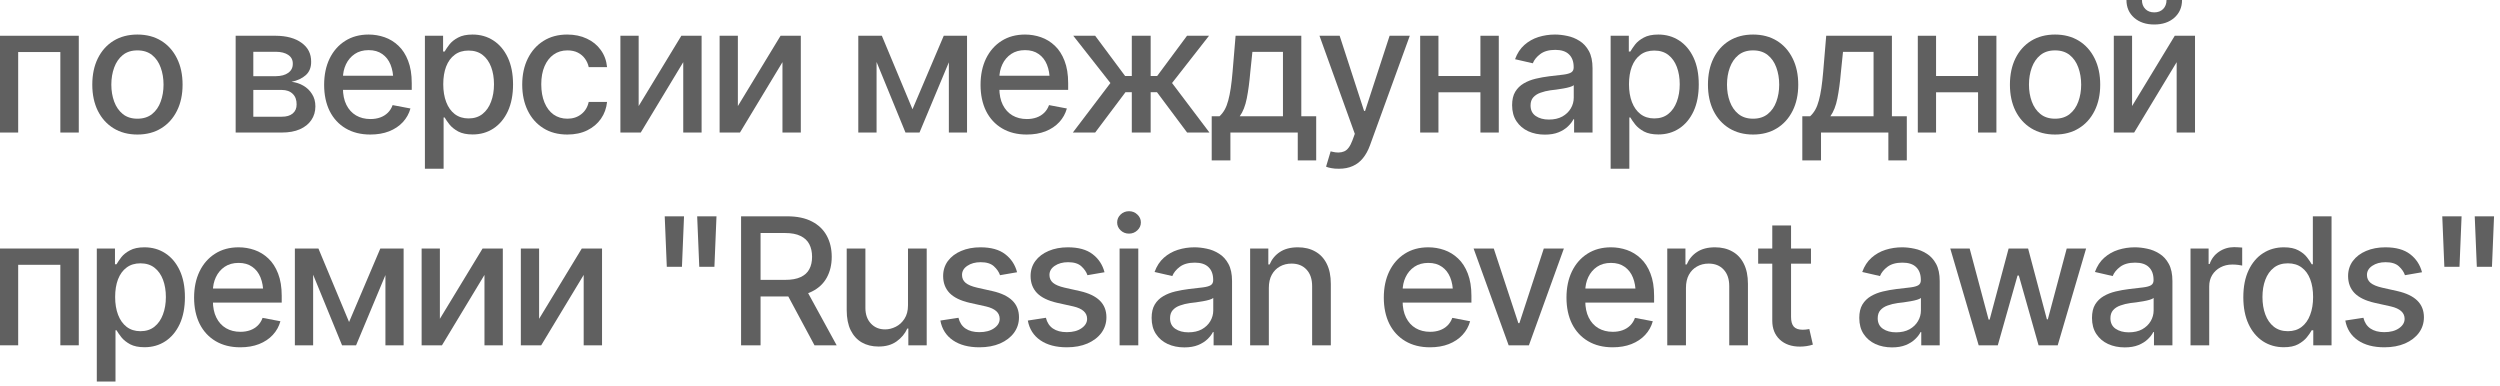 <?xml version="1.0" encoding="UTF-8"?> <svg xmlns="http://www.w3.org/2000/svg" width="188" height="29" viewBox="0 0 188 29" fill="none"><path d="M0 9.967V2.689H5.924V9.967H4.538V3.913H1.367V9.967H0Z" fill="#606060"></path><path d="M10.332 10.117C9.651 10.117 9.054 9.961 8.542 9.648C8.034 9.336 7.639 8.898 7.357 8.333C7.079 7.769 6.94 7.114 6.94 6.367C6.94 5.612 7.079 4.952 7.357 4.388C7.639 3.819 8.034 3.379 8.542 3.066C9.054 2.754 9.651 2.598 10.332 2.598C11.018 2.598 11.615 2.754 12.122 3.066C12.63 3.379 13.025 3.819 13.307 4.388C13.589 4.952 13.73 5.612 13.73 6.367C13.73 7.114 13.589 7.769 13.307 8.333C13.025 8.898 12.63 9.336 12.122 9.648C11.615 9.961 11.018 10.117 10.332 10.117ZM10.332 8.926C10.779 8.926 11.148 8.809 11.439 8.574C11.73 8.34 11.944 8.03 12.083 7.643C12.227 7.253 12.298 6.827 12.298 6.367C12.298 5.898 12.227 5.469 12.083 5.078C11.944 4.688 11.73 4.375 11.439 4.141C11.148 3.906 10.779 3.789 10.332 3.789C9.889 3.789 9.523 3.906 9.232 4.141C8.945 4.375 8.73 4.688 8.587 5.078C8.444 5.469 8.372 5.898 8.372 6.367C8.372 6.827 8.444 7.253 8.587 7.643C8.73 8.03 8.945 8.34 9.232 8.574C9.523 8.809 9.889 8.926 10.332 8.926Z" fill="#606060"></path><path d="M17.721 9.967V2.689H20.729C21.549 2.693 22.201 2.871 22.682 3.223C23.164 3.57 23.403 4.043 23.398 4.642C23.403 5.067 23.268 5.404 22.995 5.651C22.721 5.894 22.363 6.061 21.921 6.152C22.242 6.187 22.537 6.283 22.806 6.439C23.079 6.595 23.299 6.806 23.463 7.07C23.633 7.331 23.717 7.641 23.717 8.001C23.717 8.388 23.616 8.73 23.412 9.03C23.212 9.325 22.925 9.555 22.552 9.72C22.179 9.885 21.725 9.967 21.191 9.967H17.721ZM19.049 8.776H21.191C21.539 8.78 21.812 8.7 22.012 8.535C22.211 8.366 22.309 8.138 22.305 7.852C22.309 7.513 22.211 7.248 22.012 7.057C21.812 6.862 21.539 6.764 21.191 6.764H19.049V8.776ZM19.049 5.729H20.742C21.142 5.725 21.454 5.64 21.68 5.475C21.91 5.306 22.023 5.078 22.018 4.792C22.023 4.51 21.91 4.29 21.68 4.134C21.45 3.974 21.133 3.893 20.729 3.893H19.049V5.729Z" fill="#606060"></path><path d="M27.845 10.117C27.133 10.117 26.517 9.963 25.996 9.655C25.475 9.347 25.074 8.913 24.792 8.353C24.514 7.789 24.375 7.131 24.375 6.38C24.375 5.634 24.512 4.976 24.785 4.408C25.063 3.839 25.451 3.396 25.951 3.079C26.454 2.758 27.044 2.598 27.721 2.598C28.134 2.598 28.533 2.665 28.919 2.799C29.306 2.934 29.653 3.147 29.961 3.438C30.269 3.728 30.512 4.106 30.69 4.57C30.872 5.035 30.963 5.595 30.963 6.25V6.758H25.176V5.697H30.234L29.577 6.048C29.577 5.601 29.507 5.206 29.369 4.863C29.23 4.52 29.021 4.253 28.744 4.062C28.47 3.867 28.129 3.77 27.721 3.77C27.313 3.77 26.964 3.867 26.673 4.062C26.387 4.258 26.168 4.516 26.016 4.837C25.864 5.158 25.788 5.51 25.788 5.892V6.615C25.788 7.114 25.875 7.537 26.048 7.884C26.222 8.231 26.463 8.496 26.771 8.678C27.083 8.861 27.446 8.952 27.858 8.952C28.127 8.952 28.37 8.913 28.587 8.835C28.809 8.757 29 8.639 29.16 8.483C29.321 8.327 29.442 8.134 29.525 7.904L30.866 8.158C30.757 8.548 30.566 8.891 30.293 9.186C30.02 9.481 29.674 9.711 29.258 9.876C28.846 10.037 28.375 10.117 27.845 10.117Z" fill="#606060"></path><path d="M31.953 12.689V2.689H33.32V3.874H33.438C33.524 3.722 33.644 3.546 33.796 3.346C33.952 3.147 34.169 2.973 34.447 2.826C34.724 2.674 35.087 2.598 35.534 2.598C36.12 2.598 36.641 2.745 37.096 3.04C37.556 3.336 37.919 3.763 38.184 4.323C38.448 4.883 38.581 5.558 38.581 6.348C38.581 7.129 38.45 7.802 38.19 8.366C37.93 8.926 37.569 9.358 37.109 9.661C36.654 9.961 36.131 10.111 35.54 10.111C35.102 10.111 34.742 10.037 34.46 9.889C34.182 9.737 33.963 9.562 33.802 9.362C33.646 9.162 33.524 8.987 33.438 8.835H33.359V12.689H31.953ZM35.234 8.906C35.655 8.906 36.007 8.793 36.289 8.568C36.571 8.342 36.784 8.036 36.927 7.65C37.075 7.259 37.148 6.821 37.148 6.335C37.148 5.853 37.077 5.421 36.934 5.039C36.79 4.657 36.578 4.355 36.296 4.134C36.014 3.913 35.66 3.802 35.234 3.802C34.822 3.802 34.475 3.908 34.193 4.121C33.911 4.329 33.696 4.625 33.548 5.007C33.405 5.384 33.333 5.827 33.333 6.335C33.333 6.842 33.407 7.29 33.555 7.676C33.702 8.062 33.917 8.364 34.199 8.581C34.486 8.798 34.831 8.906 35.234 8.906Z" fill="#606060"></path><path d="M42.663 10.117C41.964 10.117 41.361 9.957 40.853 9.635C40.345 9.314 39.954 8.872 39.681 8.307C39.408 7.743 39.271 7.096 39.271 6.367C39.271 5.625 39.41 4.972 39.688 4.408C39.97 3.839 40.362 3.396 40.866 3.079C41.374 2.758 41.968 2.598 42.65 2.598C43.205 2.598 43.698 2.7 44.128 2.904C44.562 3.103 44.911 3.388 45.176 3.757C45.445 4.125 45.603 4.555 45.651 5.046H44.271C44.223 4.816 44.13 4.605 43.991 4.414C43.856 4.223 43.678 4.071 43.457 3.958C43.236 3.845 42.973 3.789 42.669 3.789C42.274 3.789 41.929 3.893 41.634 4.102C41.343 4.306 41.115 4.599 40.95 4.98C40.786 5.362 40.703 5.814 40.703 6.335C40.703 6.86 40.783 7.318 40.944 7.708C41.105 8.099 41.333 8.401 41.628 8.613C41.927 8.822 42.274 8.926 42.669 8.926C43.077 8.926 43.425 8.813 43.711 8.587C44.002 8.362 44.188 8.053 44.271 7.663H45.651C45.603 8.136 45.451 8.557 45.195 8.926C44.939 9.295 44.596 9.585 44.167 9.798C43.737 10.011 43.236 10.117 42.663 10.117Z" fill="#606060"></path><path d="M48.027 7.975L51.237 2.689H52.76V9.967H51.38V4.674L48.184 9.967H46.654V2.689H48.027V7.975Z" fill="#606060"></path><path d="M55.488 7.975L58.698 2.689H60.221V9.967H58.841V4.674L55.645 9.967H54.115V2.689H55.488V7.975Z" fill="#606060"></path><path d="M68.62 8.216L70.97 2.689H72.188L69.147 9.967H68.092L65.111 2.689H66.315L68.62 8.216ZM65.918 2.689V9.967H64.544V2.689H65.918ZM71.354 9.967V2.689H72.721V9.967H71.354Z" fill="#606060"></path><path d="M77.207 10.117C76.495 10.117 75.879 9.963 75.358 9.655C74.837 9.347 74.436 8.913 74.154 8.353C73.876 7.789 73.737 7.131 73.737 6.38C73.737 5.634 73.874 4.976 74.147 4.408C74.425 3.839 74.813 3.396 75.312 3.079C75.816 2.758 76.406 2.598 77.083 2.598C77.496 2.598 77.895 2.665 78.281 2.799C78.668 2.934 79.015 3.147 79.323 3.438C79.631 3.728 79.874 4.106 80.052 4.57C80.234 5.035 80.326 5.595 80.326 6.25V6.758H74.538V5.697H79.596L78.939 6.048C78.939 5.601 78.869 5.206 78.731 4.863C78.592 4.52 78.383 4.253 78.106 4.062C77.832 3.867 77.491 3.77 77.083 3.77C76.675 3.77 76.326 3.867 76.035 4.062C75.749 4.258 75.529 4.516 75.378 4.837C75.226 5.158 75.15 5.51 75.15 5.892V6.615C75.15 7.114 75.237 7.537 75.41 7.884C75.584 8.231 75.825 8.496 76.133 8.678C76.445 8.861 76.808 8.952 77.22 8.952C77.489 8.952 77.732 8.913 77.949 8.835C78.171 8.757 78.362 8.639 78.522 8.483C78.683 8.327 78.804 8.134 78.887 7.904L80.228 8.158C80.119 8.548 79.928 8.891 79.655 9.186C79.382 9.481 79.037 9.711 78.62 9.876C78.207 10.037 77.737 10.117 77.207 10.117Z" fill="#606060"></path><path d="M80.677 9.967L83.503 6.243L80.71 2.689H82.357L84.609 5.716H85.111V2.689H86.53V5.716H87.018L89.264 2.689H90.918L88.138 6.243L90.951 9.967H89.271L87.005 6.934H86.53V9.967H85.111V6.934H84.635L82.357 9.967H80.677Z" fill="#606060"></path><path d="M91.12 12.064V8.743H91.706C91.858 8.605 91.988 8.44 92.096 8.249C92.205 8.053 92.294 7.823 92.363 7.559C92.437 7.29 92.5 6.979 92.552 6.628C92.604 6.276 92.65 5.87 92.689 5.41L92.917 2.689H97.858V8.743H98.978V12.064H97.591V9.967H92.526V12.064H91.12ZM93.229 8.743H96.478V3.9H94.18L94.023 5.41C93.958 6.178 93.869 6.842 93.757 7.402C93.648 7.958 93.472 8.405 93.229 8.743Z" fill="#606060"></path><path d="M100.69 12.689C100.477 12.693 100.284 12.678 100.111 12.643C99.941 12.613 99.811 12.576 99.72 12.533L100.065 11.38L100.163 11.406C100.523 11.497 100.827 11.491 101.074 11.387C101.326 11.287 101.536 11.007 101.706 10.547L101.882 10.065L99.225 2.689H100.742L102.578 8.34H102.656L104.499 2.689H106.016L103.021 10.931C102.882 11.313 102.706 11.634 102.493 11.895C102.281 12.159 102.025 12.357 101.725 12.487C101.43 12.621 101.085 12.689 100.69 12.689Z" fill="#606060"></path><path d="M111.719 5.716V6.94H107.78V5.716H111.719ZM108.171 2.689V9.967H106.797V2.689H108.171ZM112.708 2.689V9.967H111.328V2.689H112.708Z" fill="#606060"></path><path d="M116.172 10.124C115.712 10.124 115.295 10.039 114.922 9.87C114.549 9.696 114.253 9.444 114.036 9.115C113.819 8.785 113.711 8.383 113.711 7.91C113.711 7.498 113.789 7.161 113.945 6.901C114.106 6.636 114.321 6.426 114.59 6.27C114.859 6.113 115.158 5.996 115.488 5.918C115.818 5.84 116.157 5.779 116.504 5.736C116.942 5.688 117.296 5.647 117.565 5.612C117.834 5.577 118.03 5.523 118.151 5.449C118.277 5.371 118.34 5.247 118.34 5.078V5.046C118.34 4.633 118.223 4.314 117.988 4.089C117.758 3.863 117.415 3.75 116.96 3.75C116.487 3.75 116.111 3.854 115.833 4.062C115.56 4.266 115.371 4.499 115.267 4.759L113.932 4.453C114.093 4.01 114.325 3.655 114.629 3.385C114.937 3.112 115.289 2.912 115.684 2.786C116.083 2.661 116.5 2.598 116.934 2.598C117.224 2.598 117.533 2.632 117.858 2.702C118.184 2.767 118.49 2.891 118.776 3.073C119.067 3.251 119.303 3.507 119.486 3.841C119.668 4.175 119.759 4.607 119.759 5.137V9.967H118.372V8.971H118.32C118.234 9.149 118.097 9.327 117.91 9.505C117.728 9.683 117.493 9.831 117.207 9.948C116.921 10.065 116.576 10.124 116.172 10.124ZM116.478 8.991C116.873 8.991 117.209 8.915 117.487 8.763C117.765 8.607 117.977 8.403 118.125 8.151C118.273 7.899 118.346 7.632 118.346 7.35V6.406C118.294 6.454 118.197 6.5 118.053 6.543C117.91 6.586 117.747 6.623 117.565 6.654C117.383 6.684 117.205 6.712 117.031 6.738C116.858 6.76 116.712 6.777 116.595 6.79C116.322 6.829 116.072 6.89 115.846 6.973C115.621 7.051 115.438 7.168 115.299 7.324C115.165 7.476 115.098 7.678 115.098 7.93C115.098 8.281 115.228 8.546 115.488 8.724C115.749 8.902 116.079 8.991 116.478 8.991Z" fill="#606060"></path><path d="M121.12 12.689V2.689H122.487V3.874H122.604C122.691 3.722 122.81 3.546 122.962 3.346C123.118 3.147 123.336 2.973 123.613 2.826C123.891 2.674 124.253 2.598 124.701 2.598C125.286 2.598 125.807 2.745 126.263 3.04C126.723 3.336 127.086 3.763 127.35 4.323C127.615 4.883 127.747 5.558 127.747 6.348C127.747 7.129 127.617 7.802 127.357 8.366C127.096 8.926 126.736 9.358 126.276 9.661C125.82 9.961 125.297 10.111 124.707 10.111C124.269 10.111 123.908 10.037 123.626 9.889C123.349 9.737 123.129 9.562 122.969 9.362C122.812 9.162 122.691 8.987 122.604 8.835H122.526V12.689H121.12ZM124.401 8.906C124.822 8.906 125.174 8.793 125.456 8.568C125.738 8.342 125.951 8.036 126.094 7.65C126.241 7.259 126.315 6.821 126.315 6.335C126.315 5.853 126.243 5.421 126.1 5.039C125.957 4.657 125.744 4.355 125.462 4.134C125.18 3.913 124.826 3.802 124.401 3.802C123.989 3.802 123.641 3.908 123.359 4.121C123.077 4.329 122.862 4.625 122.715 5.007C122.572 5.384 122.5 5.827 122.5 6.335C122.5 6.842 122.574 7.29 122.721 7.676C122.869 8.062 123.084 8.364 123.366 8.581C123.652 8.798 123.997 8.906 124.401 8.906Z" fill="#606060"></path><path d="M131.829 10.117C131.148 10.117 130.551 9.961 130.039 9.648C129.531 9.336 129.136 8.898 128.854 8.333C128.576 7.769 128.438 7.114 128.438 6.367C128.438 5.612 128.576 4.952 128.854 4.388C129.136 3.819 129.531 3.379 130.039 3.066C130.551 2.754 131.148 2.598 131.829 2.598C132.515 2.598 133.112 2.754 133.62 3.066C134.128 3.379 134.523 3.819 134.805 4.388C135.087 4.952 135.228 5.612 135.228 6.367C135.228 7.114 135.087 7.769 134.805 8.333C134.523 8.898 134.128 9.336 133.62 9.648C133.112 9.961 132.515 10.117 131.829 10.117ZM131.829 8.926C132.276 8.926 132.645 8.809 132.936 8.574C133.227 8.34 133.442 8.03 133.581 7.643C133.724 7.253 133.796 6.827 133.796 6.367C133.796 5.898 133.724 5.469 133.581 5.078C133.442 4.688 133.227 4.375 132.936 4.141C132.645 3.906 132.276 3.789 131.829 3.789C131.387 3.789 131.02 3.906 130.729 4.141C130.443 4.375 130.228 4.688 130.085 5.078C129.941 5.469 129.87 5.898 129.87 6.367C129.87 6.827 129.941 7.253 130.085 7.643C130.228 8.03 130.443 8.34 130.729 8.574C131.02 8.809 131.387 8.926 131.829 8.926Z" fill="#606060"></path><path d="M135.534 12.064V8.743H136.12C136.272 8.605 136.402 8.44 136.51 8.249C136.619 8.053 136.708 7.823 136.777 7.559C136.851 7.29 136.914 6.979 136.966 6.628C137.018 6.276 137.064 5.87 137.103 5.41L137.331 2.689H142.272V8.743H143.392V12.064H142.005V9.967H136.94V12.064H135.534ZM137.643 8.743H140.892V3.9H138.594L138.438 5.41C138.372 6.178 138.283 6.842 138.171 7.402C138.062 7.958 137.886 8.405 137.643 8.743Z" fill="#606060"></path><path d="M149.141 5.716V6.94H145.202V5.716H149.141ZM145.592 2.689V9.967H144.219V2.689H145.592ZM150.13 2.689V9.967H148.75V2.689H150.13Z" fill="#606060"></path><path d="M154.538 10.117C153.856 10.117 153.26 9.961 152.747 9.648C152.24 9.336 151.845 8.898 151.562 8.333C151.285 7.769 151.146 7.114 151.146 6.367C151.146 5.612 151.285 4.952 151.562 4.388C151.845 3.819 152.24 3.379 152.747 3.066C153.26 2.754 153.856 2.598 154.538 2.598C155.224 2.598 155.82 2.754 156.328 3.066C156.836 3.379 157.231 3.819 157.513 4.388C157.795 4.952 157.936 5.612 157.936 6.367C157.936 7.114 157.795 7.769 157.513 8.333C157.231 8.898 156.836 9.336 156.328 9.648C155.82 9.961 155.224 10.117 154.538 10.117ZM154.538 8.926C154.985 8.926 155.354 8.809 155.645 8.574C155.935 8.34 156.15 8.03 156.289 7.643C156.432 7.253 156.504 6.827 156.504 6.367C156.504 5.898 156.432 5.469 156.289 5.078C156.15 4.688 155.935 4.375 155.645 4.141C155.354 3.906 154.985 3.789 154.538 3.789C154.095 3.789 153.728 3.906 153.438 4.141C153.151 4.375 152.936 4.688 152.793 5.078C152.65 5.469 152.578 5.898 152.578 6.367C152.578 6.827 152.65 7.253 152.793 7.643C152.936 8.03 153.151 8.34 153.438 8.574C153.728 8.809 154.095 8.926 154.538 8.926Z" fill="#606060"></path><path d="M160.332 7.975L163.542 2.689H165.065V9.967H163.685V4.674L160.488 9.967H158.958V2.689H160.332V7.975ZM161.999 1.842C161.378 1.842 160.875 1.673 160.488 1.335C160.102 0.992 159.909 0.547 159.909 0H161.074C161.074 0.278 161.159 0.503 161.328 0.677C161.497 0.846 161.721 0.931 161.999 0.931C162.276 0.931 162.5 0.846 162.669 0.677C162.839 0.503 162.923 0.278 162.923 0H164.089C164.089 0.547 163.895 0.992 163.509 1.335C163.123 1.673 162.619 1.842 161.999 1.842Z" fill="#606060"></path><path d="M0 25.967V18.689H5.924V25.967H4.538V19.913H1.367V25.967H0Z" fill="#606060"></path><path d="M7.279 28.689V18.689H8.646V19.874H8.763C8.85 19.722 8.969 19.546 9.121 19.346C9.277 19.147 9.494 18.973 9.772 18.826C10.05 18.674 10.412 18.598 10.859 18.598C11.445 18.598 11.966 18.745 12.422 19.04C12.882 19.335 13.244 19.763 13.509 20.323C13.774 20.883 13.906 21.558 13.906 22.348C13.906 23.129 13.776 23.802 13.516 24.366C13.255 24.926 12.895 25.358 12.435 25.662C11.979 25.961 11.456 26.111 10.866 26.111C10.428 26.111 10.067 26.037 9.785 25.889C9.507 25.737 9.288 25.562 9.128 25.362C8.971 25.162 8.85 24.986 8.763 24.835H8.685V28.689H7.279ZM10.56 24.906C10.981 24.906 11.332 24.793 11.615 24.568C11.897 24.342 12.109 24.036 12.253 23.65C12.4 23.259 12.474 22.821 12.474 22.335C12.474 21.853 12.402 21.421 12.259 21.039C12.116 20.657 11.903 20.355 11.621 20.134C11.339 19.913 10.985 19.802 10.56 19.802C10.148 19.802 9.8 19.908 9.518 20.121C9.236 20.329 9.021 20.625 8.874 21.006C8.73 21.384 8.659 21.827 8.659 22.335C8.659 22.842 8.733 23.29 8.88 23.676C9.028 24.062 9.243 24.364 9.525 24.581C9.811 24.798 10.156 24.906 10.56 24.906Z" fill="#606060"></path><path d="M18.066 26.117C17.355 26.117 16.738 25.963 16.217 25.655C15.697 25.347 15.295 24.913 15.013 24.353C14.735 23.789 14.596 23.131 14.596 22.38C14.596 21.634 14.733 20.976 15.007 20.408C15.284 19.839 15.673 19.396 16.172 19.079C16.675 18.758 17.266 18.598 17.943 18.598C18.355 18.598 18.754 18.665 19.141 18.799C19.527 18.934 19.874 19.147 20.182 19.438C20.491 19.728 20.733 20.106 20.912 20.57C21.094 21.035 21.185 21.595 21.185 22.25V22.758H15.397V21.697H20.456L19.798 22.048C19.798 21.601 19.729 21.206 19.59 20.863C19.451 20.52 19.243 20.253 18.965 20.062C18.691 19.867 18.351 19.77 17.943 19.77C17.535 19.77 17.185 19.867 16.895 20.062C16.608 20.258 16.389 20.516 16.237 20.837C16.085 21.158 16.009 21.51 16.009 21.892V22.615C16.009 23.114 16.096 23.537 16.27 23.884C16.443 24.231 16.684 24.496 16.992 24.678C17.305 24.861 17.667 24.952 18.079 24.952C18.349 24.952 18.592 24.913 18.809 24.835C19.03 24.756 19.221 24.639 19.381 24.483C19.542 24.327 19.664 24.134 19.746 23.904L21.087 24.158C20.979 24.548 20.788 24.891 20.514 25.186C20.241 25.481 19.896 25.711 19.479 25.876C19.067 26.037 18.596 26.117 18.066 26.117Z" fill="#606060"></path><path d="M26.25 24.216L28.6 18.689H29.818L26.777 25.967H25.723L22.741 18.689H23.945L26.25 24.216ZM23.548 18.689V25.967H22.174V18.689H23.548ZM28.984 25.967V18.689H30.352V25.967H28.984Z" fill="#606060"></path><path d="M33.079 23.975L36.289 18.689H37.812V25.967H36.432V20.674L33.236 25.967H31.706V18.689H33.079V23.975Z" fill="#606060"></path><path d="M40.54 23.975L43.75 18.689H45.273V25.967H43.893V20.674L40.697 25.967H39.167V18.689H40.54V23.975Z" fill="#606060"></path><path d="M50.143 20.062L49.987 16.267H51.439L51.283 20.062H50.143ZM52.585 20.062L52.428 16.267H53.88L53.724 20.062H52.585Z" fill="#606060"></path><path d="M55.729 25.967V16.267H59.193C59.944 16.267 60.566 16.397 61.061 16.658C61.556 16.914 61.927 17.272 62.175 17.732C62.422 18.188 62.546 18.715 62.546 19.314C62.546 19.904 62.422 20.425 62.175 20.876C61.927 21.328 61.554 21.677 61.055 21.924C60.56 22.172 59.935 22.296 59.18 22.296H56.569V21.046H59.043C59.525 21.046 59.913 20.976 60.208 20.837C60.508 20.698 60.725 20.501 60.859 20.245C60.998 19.989 61.068 19.678 61.068 19.314C61.068 18.945 60.998 18.628 60.859 18.363C60.721 18.094 60.501 17.888 60.202 17.745C59.907 17.597 59.518 17.523 59.036 17.523H57.194V25.967H55.729ZM61.25 25.967L58.9 21.586H60.521L62.917 25.967H61.25Z" fill="#606060"></path><path d="M68.281 22.96V18.689H69.688V25.967H68.307V24.704H68.229C68.056 25.091 67.787 25.414 67.422 25.674C67.057 25.935 66.602 26.063 66.055 26.059C65.586 26.059 65.171 25.957 64.811 25.753C64.455 25.549 64.175 25.243 63.971 24.835C63.772 24.427 63.672 23.921 63.672 23.318V18.689H65.078V23.155C65.078 23.645 65.217 24.038 65.495 24.333C65.773 24.628 66.131 24.774 66.569 24.77C66.834 24.77 67.096 24.704 67.357 24.574C67.621 24.444 67.841 24.244 68.014 23.975C68.192 23.706 68.281 23.368 68.281 22.96Z" fill="#606060"></path><path d="M76.484 20.473L75.202 20.694C75.119 20.451 74.965 20.227 74.74 20.023C74.518 19.819 74.186 19.717 73.743 19.717C73.344 19.717 73.01 19.809 72.741 19.991C72.476 20.169 72.344 20.397 72.344 20.674C72.344 20.918 72.433 21.115 72.611 21.267C72.793 21.419 73.082 21.54 73.477 21.631L74.642 21.892C75.306 22.044 75.803 22.283 76.133 22.608C76.463 22.934 76.628 23.35 76.628 23.858C76.628 24.296 76.502 24.687 76.25 25.03C75.998 25.369 75.649 25.635 75.202 25.831C74.755 26.022 74.238 26.117 73.652 26.117C72.836 26.117 72.172 25.941 71.66 25.59C71.148 25.238 70.833 24.744 70.716 24.105L72.077 23.897C72.164 24.253 72.339 24.522 72.604 24.704C72.873 24.887 73.221 24.978 73.646 24.978C74.106 24.978 74.475 24.88 74.753 24.685C75.035 24.49 75.176 24.253 75.176 23.975C75.176 23.515 74.833 23.205 74.147 23.044L72.917 22.771C72.235 22.615 71.732 22.369 71.406 22.035C71.085 21.697 70.924 21.271 70.924 20.759C70.924 20.329 71.044 19.952 71.282 19.626C71.526 19.301 71.858 19.049 72.279 18.871C72.704 18.689 73.188 18.598 73.731 18.598C74.52 18.598 75.139 18.769 75.586 19.112C76.037 19.455 76.337 19.908 76.484 20.473Z" fill="#606060"></path><path d="M83.06 20.473L81.777 20.694C81.695 20.451 81.541 20.227 81.315 20.023C81.094 19.819 80.762 19.717 80.319 19.717C79.92 19.717 79.585 19.809 79.316 19.991C79.052 20.169 78.919 20.397 78.919 20.674C78.919 20.918 79.008 21.115 79.186 21.267C79.368 21.419 79.657 21.54 80.052 21.631L81.217 21.892C81.882 22.044 82.379 22.283 82.708 22.608C83.038 22.934 83.203 23.35 83.203 23.858C83.203 24.296 83.077 24.687 82.826 25.03C82.574 25.369 82.224 25.635 81.777 25.831C81.33 26.022 80.814 26.117 80.228 26.117C79.412 26.117 78.748 25.941 78.236 25.59C77.724 25.238 77.409 24.744 77.292 24.105L78.652 23.897C78.739 24.253 78.915 24.522 79.18 24.704C79.449 24.887 79.796 24.978 80.221 24.978C80.681 24.978 81.05 24.88 81.328 24.685C81.61 24.49 81.751 24.253 81.751 23.975C81.751 23.515 81.408 23.205 80.723 23.044L79.492 22.771C78.811 22.615 78.307 22.369 77.982 22.035C77.661 21.697 77.5 21.271 77.5 20.759C77.5 20.329 77.619 19.952 77.858 19.626C78.101 19.301 78.433 19.049 78.854 18.871C79.279 18.689 79.763 18.598 80.306 18.598C81.096 18.598 81.714 18.769 82.162 19.112C82.613 19.455 82.912 19.908 83.06 20.473Z" fill="#606060"></path><path d="M84.193 25.967V18.689H85.599V25.967H84.193ZM84.902 17.569C84.655 17.569 84.444 17.486 84.271 17.322C84.097 17.157 84.01 16.959 84.01 16.729C84.01 16.495 84.097 16.295 84.271 16.13C84.444 15.965 84.655 15.883 84.902 15.883C85.145 15.883 85.354 15.965 85.527 16.13C85.705 16.295 85.794 16.495 85.794 16.729C85.794 16.959 85.705 17.157 85.527 17.322C85.354 17.486 85.145 17.569 84.902 17.569Z" fill="#606060"></path><path d="M89.062 26.124C88.602 26.124 88.186 26.039 87.812 25.87C87.439 25.696 87.144 25.444 86.927 25.115C86.71 24.785 86.602 24.383 86.602 23.91C86.602 23.498 86.68 23.162 86.836 22.901C86.996 22.636 87.211 22.426 87.481 22.27C87.75 22.113 88.049 21.996 88.379 21.918C88.709 21.84 89.047 21.779 89.394 21.736C89.833 21.688 90.187 21.647 90.456 21.612C90.725 21.577 90.92 21.523 91.042 21.449C91.168 21.371 91.231 21.247 91.231 21.078V21.046C91.231 20.633 91.113 20.314 90.879 20.088C90.649 19.863 90.306 19.75 89.85 19.75C89.377 19.75 89.002 19.854 88.724 20.062C88.451 20.267 88.262 20.499 88.158 20.759L86.823 20.453C86.984 20.01 87.216 19.654 87.519 19.385C87.828 19.112 88.179 18.912 88.574 18.787C88.974 18.661 89.39 18.598 89.824 18.598C90.115 18.598 90.423 18.632 90.749 18.702C91.074 18.767 91.38 18.891 91.667 19.073C91.957 19.251 92.194 19.507 92.376 19.841C92.559 20.175 92.65 20.607 92.65 21.137V25.967H91.263V24.971H91.211C91.124 25.149 90.987 25.327 90.801 25.505C90.618 25.683 90.384 25.831 90.098 25.948C89.811 26.065 89.466 26.124 89.062 26.124ZM89.368 24.991C89.763 24.991 90.1 24.915 90.378 24.763C90.655 24.607 90.868 24.403 91.016 24.151C91.163 23.899 91.237 23.632 91.237 23.35V22.406C91.185 22.454 91.087 22.5 90.944 22.543C90.801 22.586 90.638 22.623 90.456 22.654C90.273 22.684 90.096 22.712 89.922 22.738C89.748 22.76 89.603 22.777 89.486 22.79C89.212 22.829 88.963 22.89 88.737 22.973C88.511 23.051 88.329 23.168 88.19 23.324C88.056 23.476 87.988 23.678 87.988 23.93C87.988 24.281 88.118 24.546 88.379 24.724C88.639 24.902 88.969 24.991 89.368 24.991Z" fill="#606060"></path><path d="M95.417 21.651V25.967H94.01V18.689H95.378V19.887H95.475C95.64 19.492 95.898 19.179 96.25 18.949C96.602 18.715 97.053 18.598 97.604 18.598C98.099 18.598 98.531 18.702 98.9 18.91C99.273 19.114 99.562 19.42 99.766 19.828C99.974 20.236 100.078 20.742 100.078 21.345V25.967H98.672V21.514C98.672 20.989 98.533 20.577 98.255 20.277C97.977 19.974 97.6 19.822 97.122 19.822C96.797 19.822 96.504 19.895 96.243 20.043C95.987 20.186 95.786 20.392 95.638 20.662C95.49 20.931 95.417 21.26 95.417 21.651Z" fill="#606060"></path><path d="M107.533 26.117C106.821 26.117 106.204 25.963 105.684 25.655C105.163 25.347 104.761 24.913 104.479 24.353C104.201 23.789 104.062 23.131 104.062 22.38C104.062 21.634 104.199 20.976 104.473 20.408C104.75 19.839 105.139 19.396 105.638 19.079C106.141 18.758 106.732 18.598 107.409 18.598C107.821 18.598 108.22 18.665 108.607 18.799C108.993 18.934 109.34 19.147 109.648 19.438C109.957 19.728 110.2 20.106 110.378 20.57C110.56 21.035 110.651 21.595 110.651 22.25V22.758H104.863V21.697H109.922L109.264 22.048C109.264 21.601 109.195 21.206 109.056 20.863C108.917 20.52 108.709 20.253 108.431 20.062C108.158 19.867 107.817 19.77 107.409 19.77C107.001 19.77 106.651 19.867 106.361 20.062C106.074 20.258 105.855 20.516 105.703 20.837C105.551 21.158 105.475 21.51 105.475 21.892V22.615C105.475 23.114 105.562 23.537 105.736 23.884C105.909 24.231 106.15 24.496 106.458 24.678C106.771 24.861 107.133 24.952 107.546 24.952C107.815 24.952 108.058 24.913 108.275 24.835C108.496 24.756 108.687 24.639 108.848 24.483C109.008 24.327 109.13 24.134 109.212 23.904L110.553 24.158C110.445 24.548 110.254 24.891 109.98 25.186C109.707 25.481 109.362 25.711 108.945 25.876C108.533 26.037 108.062 26.117 107.533 26.117Z" fill="#606060"></path><path d="M117.604 18.689L114.974 25.967H113.451L110.814 18.689H112.331L114.18 24.301H114.258L116.094 18.689H117.604Z" fill="#606060"></path><path d="M121.27 26.117C120.558 26.117 119.941 25.963 119.421 25.655C118.9 25.347 118.498 24.913 118.216 24.353C117.938 23.789 117.799 23.131 117.799 22.38C117.799 21.634 117.936 20.976 118.21 20.408C118.487 19.839 118.876 19.396 119.375 19.079C119.878 18.758 120.469 18.598 121.146 18.598C121.558 18.598 121.957 18.665 122.344 18.799C122.73 18.934 123.077 19.147 123.385 19.438C123.694 19.728 123.937 20.106 124.115 20.57C124.297 21.035 124.388 21.595 124.388 22.25V22.758H118.6V21.697H123.659L123.001 22.048C123.001 21.601 122.932 21.206 122.793 20.863C122.654 20.52 122.446 20.253 122.168 20.062C121.895 19.867 121.554 19.77 121.146 19.77C120.738 19.77 120.388 19.867 120.098 20.062C119.811 20.258 119.592 20.516 119.44 20.837C119.288 21.158 119.212 21.51 119.212 21.892V22.615C119.212 23.114 119.299 23.537 119.473 23.884C119.646 24.231 119.887 24.496 120.195 24.678C120.508 24.861 120.87 24.952 121.283 24.952C121.552 24.952 121.795 24.913 122.012 24.835C122.233 24.756 122.424 24.639 122.585 24.483C122.745 24.327 122.867 24.134 122.949 23.904L124.29 24.158C124.182 24.548 123.991 24.891 123.717 25.186C123.444 25.481 123.099 25.711 122.682 25.876C122.27 26.037 121.799 26.117 121.27 26.117Z" fill="#606060"></path><path d="M126.784 21.651V25.967H125.378V18.689H126.745V19.887H126.842C127.007 19.492 127.266 19.179 127.617 18.949C127.969 18.715 128.42 18.598 128.971 18.598C129.466 18.598 129.898 18.702 130.267 18.91C130.64 19.114 130.929 19.42 131.133 19.828C131.341 20.236 131.445 20.742 131.445 21.345V25.967H130.039V21.514C130.039 20.989 129.9 20.577 129.622 20.277C129.345 19.974 128.967 19.822 128.49 19.822C128.164 19.822 127.871 19.895 127.611 20.043C127.355 20.186 127.153 20.392 127.005 20.662C126.858 20.931 126.784 21.26 126.784 21.651Z" fill="#606060"></path><path d="M136.185 18.689V19.828H132.214V18.689H136.185ZM133.275 16.957H134.687V23.832C134.687 24.166 134.757 24.412 134.896 24.568C135.035 24.72 135.258 24.796 135.566 24.796C135.64 24.796 135.718 24.791 135.801 24.783C135.888 24.774 135.974 24.761 136.061 24.744L136.328 25.915C136.185 25.963 136.029 26 135.859 26.026C135.69 26.052 135.521 26.065 135.352 26.065C134.722 26.065 134.219 25.889 133.841 25.538C133.464 25.182 133.275 24.709 133.275 24.119V16.957Z" fill="#606060"></path><path d="M142.279 26.124C141.819 26.124 141.402 26.039 141.029 25.87C140.655 25.696 140.36 25.444 140.143 25.115C139.926 24.785 139.818 24.383 139.818 23.91C139.818 23.498 139.896 23.162 140.052 22.901C140.213 22.636 140.428 22.426 140.697 22.27C140.966 22.113 141.265 21.996 141.595 21.918C141.925 21.84 142.263 21.779 142.611 21.736C143.049 21.688 143.403 21.647 143.672 21.612C143.941 21.577 144.136 21.523 144.258 21.449C144.384 21.371 144.447 21.247 144.447 21.078V21.046C144.447 20.633 144.329 20.314 144.095 20.088C143.865 19.863 143.522 19.75 143.066 19.75C142.593 19.75 142.218 19.854 141.94 20.062C141.667 20.267 141.478 20.499 141.374 20.759L140.039 20.453C140.2 20.01 140.432 19.654 140.736 19.385C141.044 19.112 141.395 18.912 141.79 18.787C142.19 18.661 142.606 18.598 143.04 18.598C143.331 18.598 143.639 18.632 143.965 18.702C144.29 18.767 144.596 18.891 144.883 19.073C145.174 19.251 145.41 19.507 145.592 19.841C145.775 20.175 145.866 20.607 145.866 21.137V25.967H144.479V24.971H144.427C144.34 25.149 144.204 25.327 144.017 25.505C143.835 25.683 143.6 25.831 143.314 25.948C143.027 26.065 142.682 26.124 142.279 26.124ZM142.585 24.991C142.98 24.991 143.316 24.915 143.594 24.763C143.872 24.607 144.084 24.403 144.232 24.151C144.379 23.899 144.453 23.632 144.453 23.35V22.406C144.401 22.454 144.303 22.5 144.16 22.543C144.017 22.586 143.854 22.623 143.672 22.654C143.49 22.684 143.312 22.712 143.138 22.738C142.964 22.76 142.819 22.777 142.702 22.79C142.428 22.829 142.179 22.89 141.953 22.973C141.727 23.051 141.545 23.168 141.406 23.324C141.272 23.476 141.204 23.678 141.204 23.93C141.204 24.281 141.335 24.546 141.595 24.724C141.855 24.902 142.185 24.991 142.585 24.991Z" fill="#606060"></path><path d="M148.796 25.967L146.66 18.689H148.118L149.544 24.034H149.622L151.048 18.689H152.513L153.926 24.014H153.997L155.417 18.689H156.875L154.74 25.967H153.301L151.816 20.72H151.719L150.234 25.967H148.796Z" fill="#606060"></path><path d="M159.779 26.124C159.319 26.124 158.902 26.039 158.529 25.87C158.155 25.696 157.86 25.444 157.643 25.115C157.426 24.785 157.318 24.383 157.318 23.91C157.318 23.498 157.396 23.162 157.552 22.901C157.713 22.636 157.928 22.426 158.197 22.27C158.466 22.113 158.765 21.996 159.095 21.918C159.425 21.84 159.763 21.779 160.111 21.736C160.549 21.688 160.903 21.647 161.172 21.612C161.441 21.577 161.636 21.523 161.758 21.449C161.884 21.371 161.947 21.247 161.947 21.078V21.046C161.947 20.633 161.829 20.314 161.595 20.088C161.365 19.863 161.022 19.75 160.566 19.75C160.093 19.75 159.718 19.854 159.44 20.062C159.167 20.267 158.978 20.499 158.874 20.759L157.539 20.453C157.7 20.01 157.932 19.654 158.236 19.385C158.544 19.112 158.895 18.912 159.29 18.787C159.69 18.661 160.106 18.598 160.54 18.598C160.831 18.598 161.139 18.632 161.465 18.702C161.79 18.767 162.096 18.891 162.383 19.073C162.674 19.251 162.91 19.507 163.092 19.841C163.275 20.175 163.366 20.607 163.366 21.137V25.967H161.979V24.971H161.927C161.84 25.149 161.704 25.327 161.517 25.505C161.335 25.683 161.1 25.831 160.814 25.948C160.527 26.065 160.182 26.124 159.779 26.124ZM160.085 24.991C160.48 24.991 160.816 24.915 161.094 24.763C161.372 24.607 161.584 24.403 161.732 24.151C161.879 23.899 161.953 23.632 161.953 23.35V22.406C161.901 22.454 161.803 22.5 161.66 22.543C161.517 22.586 161.354 22.623 161.172 22.654C160.99 22.684 160.812 22.712 160.638 22.738C160.464 22.76 160.319 22.777 160.202 22.79C159.928 22.829 159.679 22.89 159.453 22.973C159.227 23.051 159.045 23.168 158.906 23.324C158.772 23.476 158.704 23.678 158.704 23.93C158.704 24.281 158.835 24.546 159.095 24.724C159.355 24.902 159.685 24.991 160.085 24.991Z" fill="#606060"></path><path d="M164.727 25.967V18.689H166.087V19.854H166.165C166.3 19.463 166.534 19.155 166.868 18.93C167.207 18.7 167.589 18.585 168.014 18.585C168.101 18.585 168.203 18.589 168.32 18.598C168.442 18.602 168.539 18.608 168.613 18.617V19.971C168.557 19.954 168.455 19.937 168.307 19.919C168.164 19.902 168.019 19.893 167.871 19.893C167.537 19.893 167.237 19.965 166.973 20.108C166.712 20.247 166.506 20.44 166.354 20.688C166.207 20.931 166.133 21.213 166.133 21.534V25.967H164.727Z" fill="#606060"></path><path d="M171.745 26.111C171.155 26.111 170.629 25.961 170.169 25.662C169.709 25.358 169.349 24.926 169.089 24.366C168.828 23.802 168.698 23.129 168.698 22.348C168.698 21.558 168.83 20.883 169.095 20.323C169.36 19.763 169.722 19.335 170.182 19.04C170.642 18.745 171.163 18.598 171.745 18.598C172.201 18.598 172.565 18.674 172.839 18.826C173.116 18.973 173.331 19.147 173.483 19.346C173.639 19.546 173.759 19.722 173.841 19.874H173.926V16.267H175.332V25.967H173.958V24.835H173.841C173.759 24.986 173.637 25.162 173.477 25.362C173.316 25.562 173.097 25.737 172.819 25.889C172.546 26.037 172.187 26.111 171.745 26.111ZM172.051 24.906C172.459 24.906 172.804 24.798 173.086 24.581C173.368 24.364 173.581 24.062 173.724 23.676C173.872 23.29 173.945 22.842 173.945 22.335C173.945 21.827 173.874 21.384 173.73 21.006C173.587 20.625 173.375 20.329 173.092 20.121C172.81 19.908 172.463 19.802 172.051 19.802C171.625 19.802 171.272 19.913 170.99 20.134C170.707 20.355 170.495 20.657 170.352 21.039C170.208 21.421 170.137 21.853 170.137 22.335C170.137 22.821 170.208 23.259 170.352 23.65C170.495 24.036 170.707 24.342 170.99 24.568C171.276 24.793 171.63 24.906 172.051 24.906Z" fill="#606060"></path><path d="M182.135 20.473L180.853 20.694C180.77 20.451 180.616 20.227 180.391 20.023C180.169 19.819 179.837 19.717 179.395 19.717C178.995 19.717 178.661 19.809 178.392 19.991C178.127 20.169 177.995 20.397 177.995 20.674C177.995 20.918 178.084 21.115 178.262 21.267C178.444 21.419 178.733 21.54 179.128 21.631L180.293 21.892C180.957 22.044 181.454 22.283 181.784 22.608C182.114 22.934 182.279 23.35 182.279 23.858C182.279 24.296 182.153 24.687 181.901 25.03C181.649 25.369 181.3 25.635 180.853 25.831C180.406 26.022 179.889 26.117 179.303 26.117C178.487 26.117 177.823 25.941 177.311 25.59C176.799 25.238 176.484 24.744 176.367 24.105L177.728 23.897C177.815 24.253 177.99 24.522 178.255 24.704C178.524 24.887 178.872 24.978 179.297 24.978C179.757 24.978 180.126 24.88 180.404 24.685C180.686 24.49 180.827 24.253 180.827 23.975C180.827 23.515 180.484 23.205 179.798 23.044L178.568 22.771C177.886 22.615 177.383 22.369 177.057 22.035C176.736 21.697 176.576 21.271 176.576 20.759C176.576 20.329 176.695 19.952 176.934 19.626C177.177 19.301 177.509 19.049 177.93 18.871C178.355 18.689 178.839 18.598 179.382 18.598C180.171 18.598 180.79 18.769 181.237 19.112C181.688 19.455 181.988 19.908 182.135 20.473Z" fill="#606060"></path><path d="M183.815 20.062L183.659 16.267H185.111L184.954 20.062H183.815ZM186.257 20.062L186.1 16.267H187.552L187.396 20.062H186.257Z" fill="#606060"></path></svg> 
